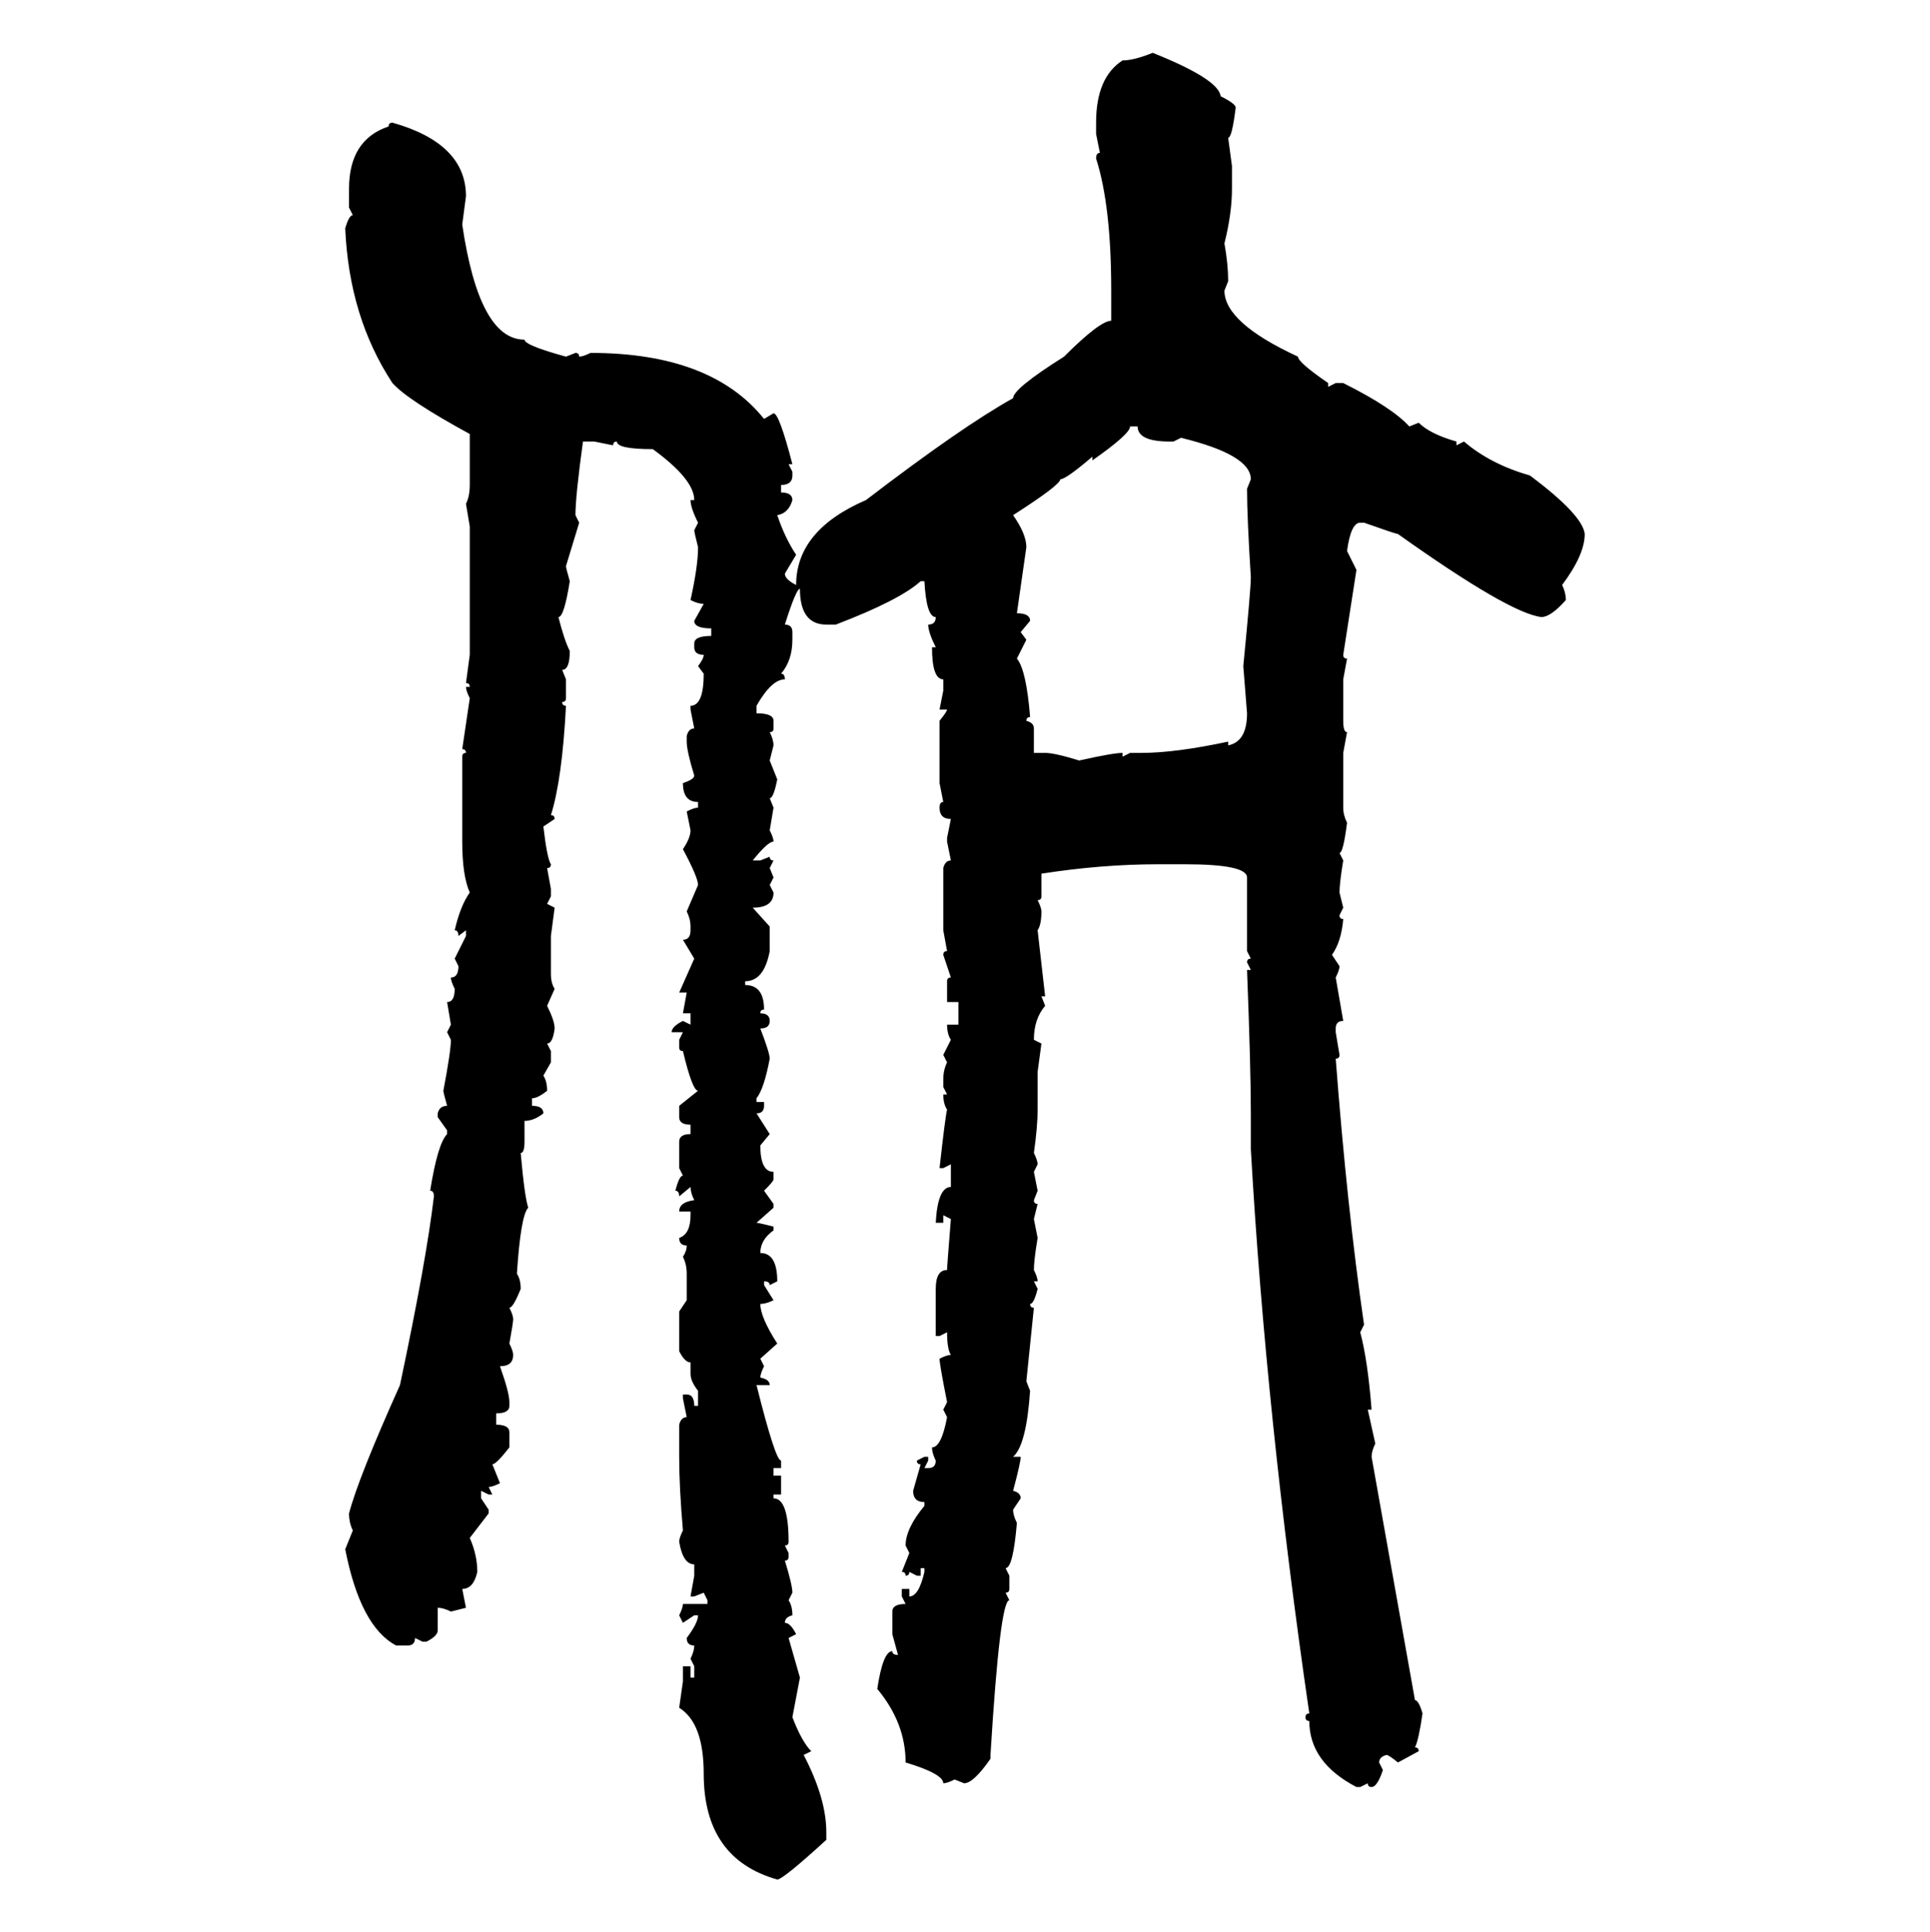 <svg xmlns="http://www.w3.org/2000/svg" xmlns:xlink="http://www.w3.org/1999/xlink" width="299.707" height="300"><path d="M179.00 8.20L179.00 8.20Q189.26 12.30 189.55 14.94L189.55 14.94Q191.89 16.11 191.89 16.70L191.89 16.70Q191.31 21.39 190.72 21.39L190.72 21.39L191.31 25.78L191.31 29.30Q191.31 33.11 190.14 37.79L190.14 37.79Q190.72 41.02 190.72 43.65L190.72 43.65L190.14 45.12Q190.14 50.10 201.56 55.37L201.56 55.37Q201.56 56.25 206.25 59.47L206.25 59.47L206.25 60.06L207.42 59.47L208.59 59.47Q216.21 63.28 218.85 66.21L218.85 66.21L220.31 65.63Q222.07 67.38 226.17 68.55L226.17 68.55L226.17 69.14L227.34 68.55Q231.45 72.07 237.60 73.83L237.60 73.83Q245.80 79.98 246.09 82.91L246.09 82.91Q246.09 86.13 242.58 90.82L242.58 90.82Q243.16 91.99 243.16 93.16L243.16 93.16Q240.82 95.80 239.36 95.80L239.36 95.80Q234.38 95.21 217.09 82.91L217.09 82.91Q216.80 82.91 211.82 81.15L211.82 81.15L211.23 81.15Q209.77 81.15 209.18 85.55L209.18 85.55L210.64 88.48L208.59 101.66Q208.59 102.25 209.18 102.25L209.18 102.25L208.59 105.47L208.59 111.91Q208.59 113.67 209.18 113.67L209.18 113.67L208.59 116.89L208.59 125.39Q208.59 126.56 209.18 127.73L209.18 127.73Q208.59 132.42 208.01 132.42L208.01 132.42L208.59 133.59Q208.01 137.11 208.01 138.57L208.01 138.57L208.59 140.92L208.01 142.09Q208.01 142.68 208.59 142.68L208.59 142.68Q208.30 146.19 206.84 148.24L206.84 148.24L208.01 150Q208.01 150.59 207.42 151.76L207.42 151.76L208.59 158.50Q207.42 158.50 207.42 159.67L207.42 159.67L207.42 160.25L208.01 163.77Q208.01 164.36 207.42 164.36L207.42 164.36Q209.18 187.50 211.82 205.66L211.82 205.66L211.23 206.84Q212.40 211.23 212.99 218.85L212.99 218.85L212.40 218.85L213.57 224.12Q212.99 225.29 212.99 226.17L212.99 226.17L219.73 263.96Q220.31 263.96 220.90 266.02L220.90 266.02Q220.31 270.12 219.73 271.29L219.73 271.29Q220.31 271.29 220.31 271.88L220.31 271.88L217.09 273.63Q215.63 272.46 215.33 272.46L215.33 272.46Q214.16 272.75 214.16 273.63L214.16 273.63L214.75 274.80Q213.87 277.44 212.99 277.44L212.99 277.44Q212.40 277.44 212.40 276.86L212.40 276.86L211.23 277.44L210.64 277.44Q203.32 273.63 203.32 267.19L203.32 267.19Q202.73 267.19 202.73 266.60L202.73 266.60Q202.73 266.02 203.32 266.02L203.32 266.02Q196.58 219.73 194.24 178.42L194.24 178.42L194.24 172.85Q194.24 165.82 193.65 150.59L193.65 150.59L194.24 150.59L193.65 149.41Q193.65 148.83 194.24 148.83L194.24 148.83L193.65 147.66L193.65 136.23Q193.65 134.18 183.98 134.18L183.98 134.18L179.88 134.18Q171.09 134.18 161.72 135.64L161.72 135.64L161.72 139.16Q161.72 139.75 161.13 139.75L161.13 139.75Q161.72 140.92 161.72 141.50L161.72 141.50Q161.72 143.55 161.13 144.43L161.13 144.43L162.30 154.69L161.72 154.69L162.30 156.15Q160.55 158.20 160.55 161.43L160.55 161.43L161.72 162.01L161.13 166.41L161.13 172.27Q161.13 174.90 160.55 179.00L160.55 179.00Q161.13 180.18 161.13 180.76L161.13 180.76L160.55 181.93L161.13 184.86L160.55 186.33Q160.55 186.91 161.13 186.91L161.13 186.91L160.55 189.26L161.13 192.19Q160.55 195.70 160.55 197.17L160.55 197.17Q161.13 198.34 161.13 198.93L161.13 198.93L160.55 198.93L161.13 200.10Q160.55 202.44 159.96 202.44L159.96 202.44Q159.96 203.03 160.55 203.03L160.55 203.03L159.38 214.45L159.96 215.92Q159.38 224.41 157.32 226.17L157.32 226.17L158.50 226.17Q158.50 227.05 157.32 231.45L157.32 231.45Q158.50 231.74 158.50 232.62L158.50 232.62L157.32 234.38Q157.32 235.25 157.91 236.43L157.91 236.43Q157.32 243.46 156.15 243.46L156.15 243.46L156.74 244.63L156.74 246.68Q156.74 247.27 156.15 247.27L156.15 247.27L156.74 248.44Q155.27 248.44 153.81 272.46L153.81 272.46L153.81 273.05Q151.17 276.86 149.71 276.86L149.71 276.86L148.24 276.27Q147.07 276.86 146.48 276.86L146.48 276.86Q146.48 275.39 140.63 273.63L140.63 273.63Q140.63 267.48 136.23 262.21L136.23 262.21Q137.11 256.35 138.57 256.35L138.57 256.35Q138.57 256.93 139.45 256.93L139.45 256.93L138.57 253.71L138.57 250.20Q138.57 249.02 140.63 249.02L140.63 249.02L140.04 247.85L140.04 246.68L141.21 246.68L141.21 247.85Q142.68 247.85 143.55 244.04L143.55 244.04L143.55 243.46L142.97 243.46L142.97 244.63L142.38 244.63L141.21 244.04Q141.21 244.63 140.63 244.63L140.63 244.63Q140.63 244.04 140.04 244.04L140.04 244.04L141.21 241.11L140.63 239.94Q140.63 237.30 143.55 233.79L143.55 233.79L143.55 233.20Q141.80 233.20 141.80 231.45L141.80 231.45L142.97 227.34Q142.38 227.34 142.38 226.76L142.38 226.76L143.55 226.17L144.14 226.17L144.14 226.76L143.55 227.93L144.14 227.93Q145.31 227.93 145.31 226.76L145.31 226.76Q144.73 225.59 144.73 224.71L144.73 224.71Q146.19 224.71 147.07 220.02L147.07 220.02L146.48 218.85L147.07 217.68Q145.90 211.82 145.90 210.94L145.90 210.94Q147.07 210.35 147.66 210.35L147.66 210.35Q147.07 209.47 147.07 206.84L147.07 206.84L145.90 207.42L145.31 207.42L145.31 200.10Q145.31 197.17 147.07 197.17L147.07 197.17Q147.07 196.58 147.66 189.26L147.66 189.26L146.48 188.67L146.48 189.84L145.31 189.84Q145.61 184.28 147.66 184.28L147.66 184.28L147.66 180.76L146.48 181.35L145.90 181.35Q146.78 173.44 147.07 172.27L147.07 172.27Q146.48 171.39 146.48 169.92L146.48 169.92L147.07 169.92L146.48 168.75L146.48 167.58Q146.48 166.11 147.07 164.94L147.07 164.94L146.48 163.77L147.66 161.43Q147.07 160.55 147.07 159.08L147.07 159.08L148.83 159.08L148.83 155.57L147.07 155.57L147.07 152.34Q147.07 151.76 147.66 151.76L147.66 151.76L146.48 148.24Q146.48 147.66 147.07 147.66L147.07 147.66L146.48 144.43L146.48 134.77Q146.78 133.59 147.66 133.59L147.66 133.59L147.07 130.66L147.07 130.08L147.66 127.15Q145.90 127.15 145.90 125.39L145.90 125.39Q145.90 124.51 146.48 124.51L146.48 124.51L145.90 121.58L145.90 111.91Q147.07 110.45 147.07 110.16L147.07 110.16L145.90 110.16L146.48 107.23L146.48 105.47Q144.73 105.47 144.73 100.49L144.73 100.49L145.31 100.49Q144.14 98.14 144.14 96.97L144.14 96.97Q145.31 96.97 145.31 95.80L145.31 95.80Q143.85 95.80 143.55 90.23L143.55 90.23L142.97 90.23Q139.75 93.16 129.79 96.97L129.79 96.97L128.32 96.97Q124.22 96.97 124.22 91.41L124.22 91.41Q123.63 91.41 121.88 96.97L121.88 96.97Q123.05 96.97 123.05 98.14L123.05 98.14L123.05 99.32Q123.05 102.54 121.29 104.59L121.29 104.59Q121.88 104.59 121.88 105.47L121.88 105.47Q119.82 105.47 117.48 109.57L117.48 109.57L117.48 110.74Q120.12 110.74 120.12 111.91L120.12 111.91L120.12 113.09Q120.12 113.67 119.53 113.67L119.53 113.67Q120.12 114.84 120.12 115.72L120.12 115.72L119.53 118.07L120.70 121.00Q120.12 123.93 119.53 123.93L119.53 123.93L120.12 125.39L119.53 128.91Q120.12 130.08 120.12 130.66L120.12 130.66Q119.24 130.66 116.89 133.59L116.89 133.59L118.07 133.59L119.53 133.01Q119.53 133.59 120.12 133.59L120.12 133.59L119.53 134.77L120.12 136.23L119.53 137.40L120.12 138.57Q120.12 140.92 116.89 140.92L116.89 140.92L119.53 143.85L119.53 147.66Q118.65 152.34 115.72 152.34L115.72 152.34L115.72 152.93Q118.65 152.93 118.65 156.74L118.65 156.74Q118.07 156.74 118.07 157.32L118.07 157.32Q119.53 157.32 119.53 158.50L119.53 158.50Q119.53 159.67 118.07 159.67L118.07 159.67Q119.53 163.48 119.53 164.36L119.53 164.36Q118.65 169.04 117.48 170.51L117.48 170.51L117.48 171.09L118.65 171.09L118.65 171.68Q118.65 172.85 117.48 172.85L117.48 172.85L119.53 176.07L118.07 177.83Q118.07 181.93 120.12 181.93L120.12 181.93L120.12 183.11Q120.12 183.40 118.65 184.86L118.65 184.86L120.12 186.91L120.12 187.50L117.48 189.84Q117.77 189.84 120.12 190.43L120.12 190.43L120.12 191.02Q118.07 192.48 118.07 194.53L118.07 194.53Q120.70 194.53 120.70 198.93L120.70 198.93L119.53 199.51Q119.53 198.93 118.65 198.93L118.65 198.93L118.65 199.51L120.12 201.86Q118.95 202.44 118.07 202.44L118.07 202.44Q118.07 204.49 120.70 208.59L120.70 208.59L118.07 210.94L118.65 212.11Q118.07 213.28 118.07 213.87L118.07 213.87Q119.53 214.16 119.53 215.04L119.53 215.04L117.48 215.04Q120.41 226.76 121.29 226.76L121.29 226.76L121.29 227.93L120.12 227.93L120.12 229.10L121.29 229.10L121.29 232.03L120.12 232.03L120.12 232.62Q122.46 232.62 122.46 239.36L122.46 239.36Q122.46 239.94 121.88 239.94L121.88 239.94L122.46 241.11L122.46 241.70Q122.46 242.29 121.88 242.29L121.88 242.29Q123.05 246.09 123.05 247.27L123.05 247.27L122.46 248.44Q123.05 249.32 123.05 250.78L123.05 250.78Q121.88 251.07 121.88 251.95L121.88 251.95Q122.75 251.95 123.63 253.71L123.63 253.71L122.46 254.30L124.22 260.45L123.05 266.60Q124.51 270.41 125.98 271.88L125.98 271.88L124.80 272.46Q128.32 279.20 128.32 284.47L128.32 284.47L128.32 285.64Q121.58 291.80 120.70 291.80L120.70 291.80Q109.28 288.57 109.28 275.39L109.28 275.39Q109.28 267.48 105.47 265.14L105.47 265.14L106.05 261.04L106.05 258.69L107.23 258.69L107.23 260.45L107.81 260.45L107.81 258.69L107.23 257.52Q107.81 256.35 107.81 255.47L107.81 255.47Q106.64 255.47 106.64 254.30L106.64 254.30Q108.40 251.95 108.40 250.78L108.40 250.78L107.81 250.78L106.05 251.95L105.47 250.78Q106.05 249.61 106.05 249.02L106.05 249.02L109.86 249.02L109.86 248.44L109.28 247.27L107.81 247.85L107.23 247.85L107.81 244.63L107.81 242.87Q106.05 242.87 105.47 239.36L105.47 239.36Q105.47 238.77 106.05 237.60L106.05 237.60Q105.47 230.86 105.47 226.17L105.47 226.17L105.47 221.19Q105.76 220.02 106.64 220.02L106.64 220.02L106.05 217.09L106.05 216.50L106.64 216.50Q107.81 216.50 107.81 218.26L107.81 218.26L108.40 218.26L108.40 215.92Q107.23 214.45 107.23 213.28L107.23 213.28L107.23 211.52Q106.35 211.52 105.47 209.77L105.47 209.77L105.47 203.61L106.64 201.86L106.64 197.75Q106.64 196.29 106.05 195.12L106.05 195.12Q106.64 194.24 106.64 193.36L106.64 193.36Q105.47 193.36 105.47 192.19L105.47 192.19Q107.23 191.60 107.23 188.67L107.23 188.67L107.23 188.09L105.47 188.09Q105.47 186.62 107.81 186.33L107.81 186.33Q107.23 185.16 107.23 184.28L107.23 184.28L105.47 185.74Q105.47 184.86 104.88 184.86L104.88 184.86Q105.47 182.52 106.05 182.52L106.05 182.52L105.47 181.35L105.47 177.25Q105.47 176.07 107.23 176.07L107.23 176.07L107.23 174.61Q105.47 174.61 105.47 173.44L105.47 173.44L105.47 171.68L108.40 169.34Q107.52 169.34 106.05 163.18L106.05 163.18Q105.47 163.18 105.47 162.60L105.47 162.60L105.47 161.43L106.05 160.25L104.30 160.25Q104.30 159.38 106.05 158.50L106.05 158.50L107.23 159.08L107.23 157.32L106.05 157.32L106.64 154.10L105.47 154.10L107.81 148.83L106.05 145.90Q107.23 145.90 107.23 144.43L107.23 144.43L107.23 143.85Q107.23 142.68 106.64 141.50L106.64 141.50L108.40 137.40Q108.40 136.23 106.05 131.84L106.05 131.84Q107.23 130.08 107.23 128.91L107.23 128.91L106.64 125.98Q107.81 125.39 108.40 125.39L108.40 125.39L108.40 124.51Q106.05 124.51 106.05 121.58L106.05 121.58Q107.81 121.00 107.81 120.41L107.81 120.41Q106.64 116.60 106.64 115.14L106.64 115.14L106.64 114.26Q106.93 113.09 107.81 113.09L107.81 113.09L107.23 110.16L107.23 109.57Q109.28 109.57 109.28 104.59L109.28 104.59L108.40 103.42Q109.28 102.25 109.28 101.66L109.28 101.66Q107.81 101.66 107.81 100.49L107.81 100.49L107.81 99.90Q107.81 98.73 110.45 98.73L110.45 98.73L110.45 97.56Q107.81 97.56 107.81 96.39L107.81 96.39L109.28 93.75Q108.40 93.75 107.23 93.16L107.23 93.16Q108.40 87.89 108.40 84.96L108.40 84.96Q107.81 82.62 107.81 82.32L107.81 82.32L108.40 81.15Q107.23 78.81 107.23 77.64L107.23 77.64L107.81 77.64Q107.81 74.41 101.37 69.73L101.37 69.73Q95.80 69.73 95.80 68.55L95.80 68.55Q95.21 68.55 95.21 69.14L95.21 69.14L92.29 68.55L90.53 68.55Q89.36 77.05 89.36 79.98L89.36 79.98L89.94 81.15L87.89 87.89Q87.89 88.18 88.48 90.23L88.48 90.23Q87.60 95.80 86.72 95.80L86.72 95.80Q87.60 99.32 88.48 101.07L88.48 101.07Q88.48 104.00 87.30 104.00L87.30 104.00L87.89 105.47L87.89 108.40Q87.89 108.98 87.30 108.98L87.30 108.98Q87.30 109.57 87.89 109.57L87.89 109.57Q87.30 121.00 85.55 126.56L85.55 126.56Q86.13 126.56 86.13 127.15L86.13 127.15L84.38 128.32Q84.96 133.30 85.55 134.18L85.55 134.18Q85.55 134.77 84.96 134.77L84.96 134.77L85.55 137.99L85.55 139.16L84.96 140.33L86.13 140.92L85.55 145.31L85.55 151.17Q85.55 152.64 86.13 153.52L86.13 153.52L84.96 156.15Q86.13 158.50 86.13 159.67L86.13 159.67Q85.84 162.01 84.96 162.01L84.96 162.01L85.55 163.18L85.55 164.94L84.38 166.99Q84.96 167.87 84.96 169.34L84.96 169.34Q83.50 170.51 82.62 170.51L82.62 170.51L82.62 171.68Q84.38 171.68 84.38 172.85L84.38 172.85Q82.91 174.02 81.45 174.02L81.45 174.02L81.45 177.25Q81.45 179.00 80.86 179.00L80.86 179.00Q81.45 185.74 82.03 187.50L82.03 187.50Q80.86 188.67 80.27 197.75L80.27 197.75Q80.86 198.63 80.86 200.10L80.86 200.10Q79.69 203.03 79.10 203.03L79.10 203.03Q79.69 204.20 79.69 204.79L79.69 204.79Q79.69 205.37 79.10 208.59L79.10 208.59Q79.69 209.77 79.69 210.35L79.69 210.35Q79.69 212.11 77.64 212.11L77.64 212.11Q79.10 216.21 79.10 217.68L79.10 217.68L79.10 218.26Q79.10 219.43 77.05 219.43L77.05 219.43L77.05 221.19Q79.10 221.19 79.10 222.36L79.10 222.36L79.10 224.71Q77.05 227.34 76.46 227.34L76.46 227.34L77.64 230.27Q76.46 230.86 75.88 230.86L75.88 230.86L76.46 232.03L75.88 232.03L74.71 231.45L74.71 232.62L75.88 234.38L75.88 234.96L72.95 238.77Q74.12 241.41 74.12 244.04L74.12 244.04Q73.54 246.68 71.78 246.68L71.78 246.68L72.36 249.61L70.02 250.20Q68.85 249.61 67.97 249.61L67.97 249.61L67.97 253.13Q67.97 254.00 66.21 254.88L66.21 254.88L65.63 254.88L64.45 254.30Q64.45 255.47 63.28 255.47L63.28 255.47L61.52 255.47Q55.96 252.54 53.61 240.53L53.61 240.53L54.79 237.60Q54.20 236.43 54.20 234.96L54.20 234.96Q55.66 229.39 62.11 215.04L62.11 215.04Q66.21 195.70 67.38 185.74L67.38 185.74Q67.38 184.86 66.80 184.86L66.80 184.86Q67.97 177.54 69.43 176.07L69.43 176.07L69.43 175.49L67.97 173.44L67.97 172.85Q68.26 171.68 69.43 171.68L69.43 171.68Q68.85 169.63 68.85 169.34L68.85 169.34Q70.02 163.18 70.02 161.43L70.02 161.43L69.43 160.25L70.02 159.08L69.43 155.57Q70.61 155.57 70.61 153.52L70.61 153.52Q70.02 152.34 70.02 151.76L70.02 151.76Q71.19 151.76 71.19 150L71.19 150L70.61 148.83L72.36 145.31L72.36 144.43L71.19 145.31Q71.19 144.43 70.61 144.43L70.61 144.43Q71.48 140.63 72.95 138.57L72.95 138.57Q71.78 135.94 71.78 130.66L71.78 130.66L71.78 117.48Q71.78 116.89 72.36 116.89L72.36 116.89Q72.36 116.31 71.78 116.31L71.78 116.31L72.95 108.40Q72.36 107.23 72.36 106.64L72.36 106.64L72.95 106.64Q72.95 106.05 72.36 106.05L72.36 106.05L72.95 101.66L72.95 81.74L72.36 78.22Q72.95 77.05 72.95 75.29L72.95 75.29L72.95 67.38Q63.28 62.11 60.94 59.47L60.94 59.47Q54.20 49.22 53.61 35.45L53.61 35.45Q54.20 33.40 54.79 33.40L54.79 33.40L54.20 32.23L54.20 29.30Q54.20 21.68 60.35 19.63L60.35 19.63Q60.35 19.04 60.94 19.04L60.94 19.04Q72.36 22.27 72.36 30.47L72.36 30.47L71.78 34.86Q74.41 52.73 81.45 52.73L81.45 52.73Q81.45 53.61 87.89 55.37L87.89 55.37L89.36 54.79Q89.94 54.79 89.94 55.37L89.94 55.37Q90.53 55.37 91.70 54.79L91.70 54.79Q110.45 54.79 118.65 65.04L118.65 65.04L120.12 64.16Q121.00 64.16 123.05 72.07L123.05 72.07L122.46 72.07L123.05 73.24L123.05 73.83Q123.05 75.29 121.29 75.29L121.29 75.29L121.29 76.46Q123.05 76.46 123.05 77.64L123.05 77.64Q122.46 79.69 120.70 79.98L120.70 79.98Q121.88 83.50 123.63 86.13L123.63 86.13L121.88 89.06Q121.88 89.94 123.63 90.82L123.63 90.82Q123.63 82.32 134.47 77.64L134.47 77.64Q149.41 66.21 157.32 61.82L157.32 61.82Q157.32 60.35 165.23 55.37L165.23 55.37Q170.80 49.80 172.56 49.80L172.56 49.80L172.56 45.12Q172.56 31.93 170.21 24.61L170.21 24.61Q170.21 23.73 170.80 23.73L170.80 23.73L170.21 20.80L170.21 19.04Q170.21 12.01 174.32 9.38L174.32 9.38Q176.07 9.38 179.00 8.20ZM176.66 66.21L175.49 66.21Q175.49 67.38 169.63 71.48L169.63 71.48L169.63 70.90Q165.53 74.41 164.65 74.41L164.65 74.41Q164.65 75.29 157.32 79.98L157.32 79.98Q159.38 82.91 159.38 84.96L159.38 84.96L157.91 95.21Q159.96 95.21 159.96 96.39L159.96 96.39L158.50 98.14L159.38 99.32L157.91 102.25Q159.38 104.00 159.96 111.33L159.96 111.33Q159.38 111.33 159.38 111.91L159.38 111.91Q160.55 112.21 160.55 113.09L160.55 113.09L160.55 116.89L162.30 116.89Q163.77 116.89 167.58 118.07L167.58 118.07Q172.85 116.89 174.32 116.89L174.32 116.89L174.32 117.48L175.49 116.89L177.25 116.89Q182.52 116.89 190.72 115.14L190.72 115.14L190.72 115.72Q193.65 115.14 193.65 110.74L193.65 110.74L193.07 103.42Q194.24 91.41 194.24 89.65L194.24 89.65Q193.65 80.27 193.65 75.88L193.65 75.88L194.24 74.41Q194.24 70.61 183.40 67.97L183.40 67.97L182.23 68.55L181.64 68.55Q176.66 68.55 176.66 66.21L176.66 66.21Z"/></svg>